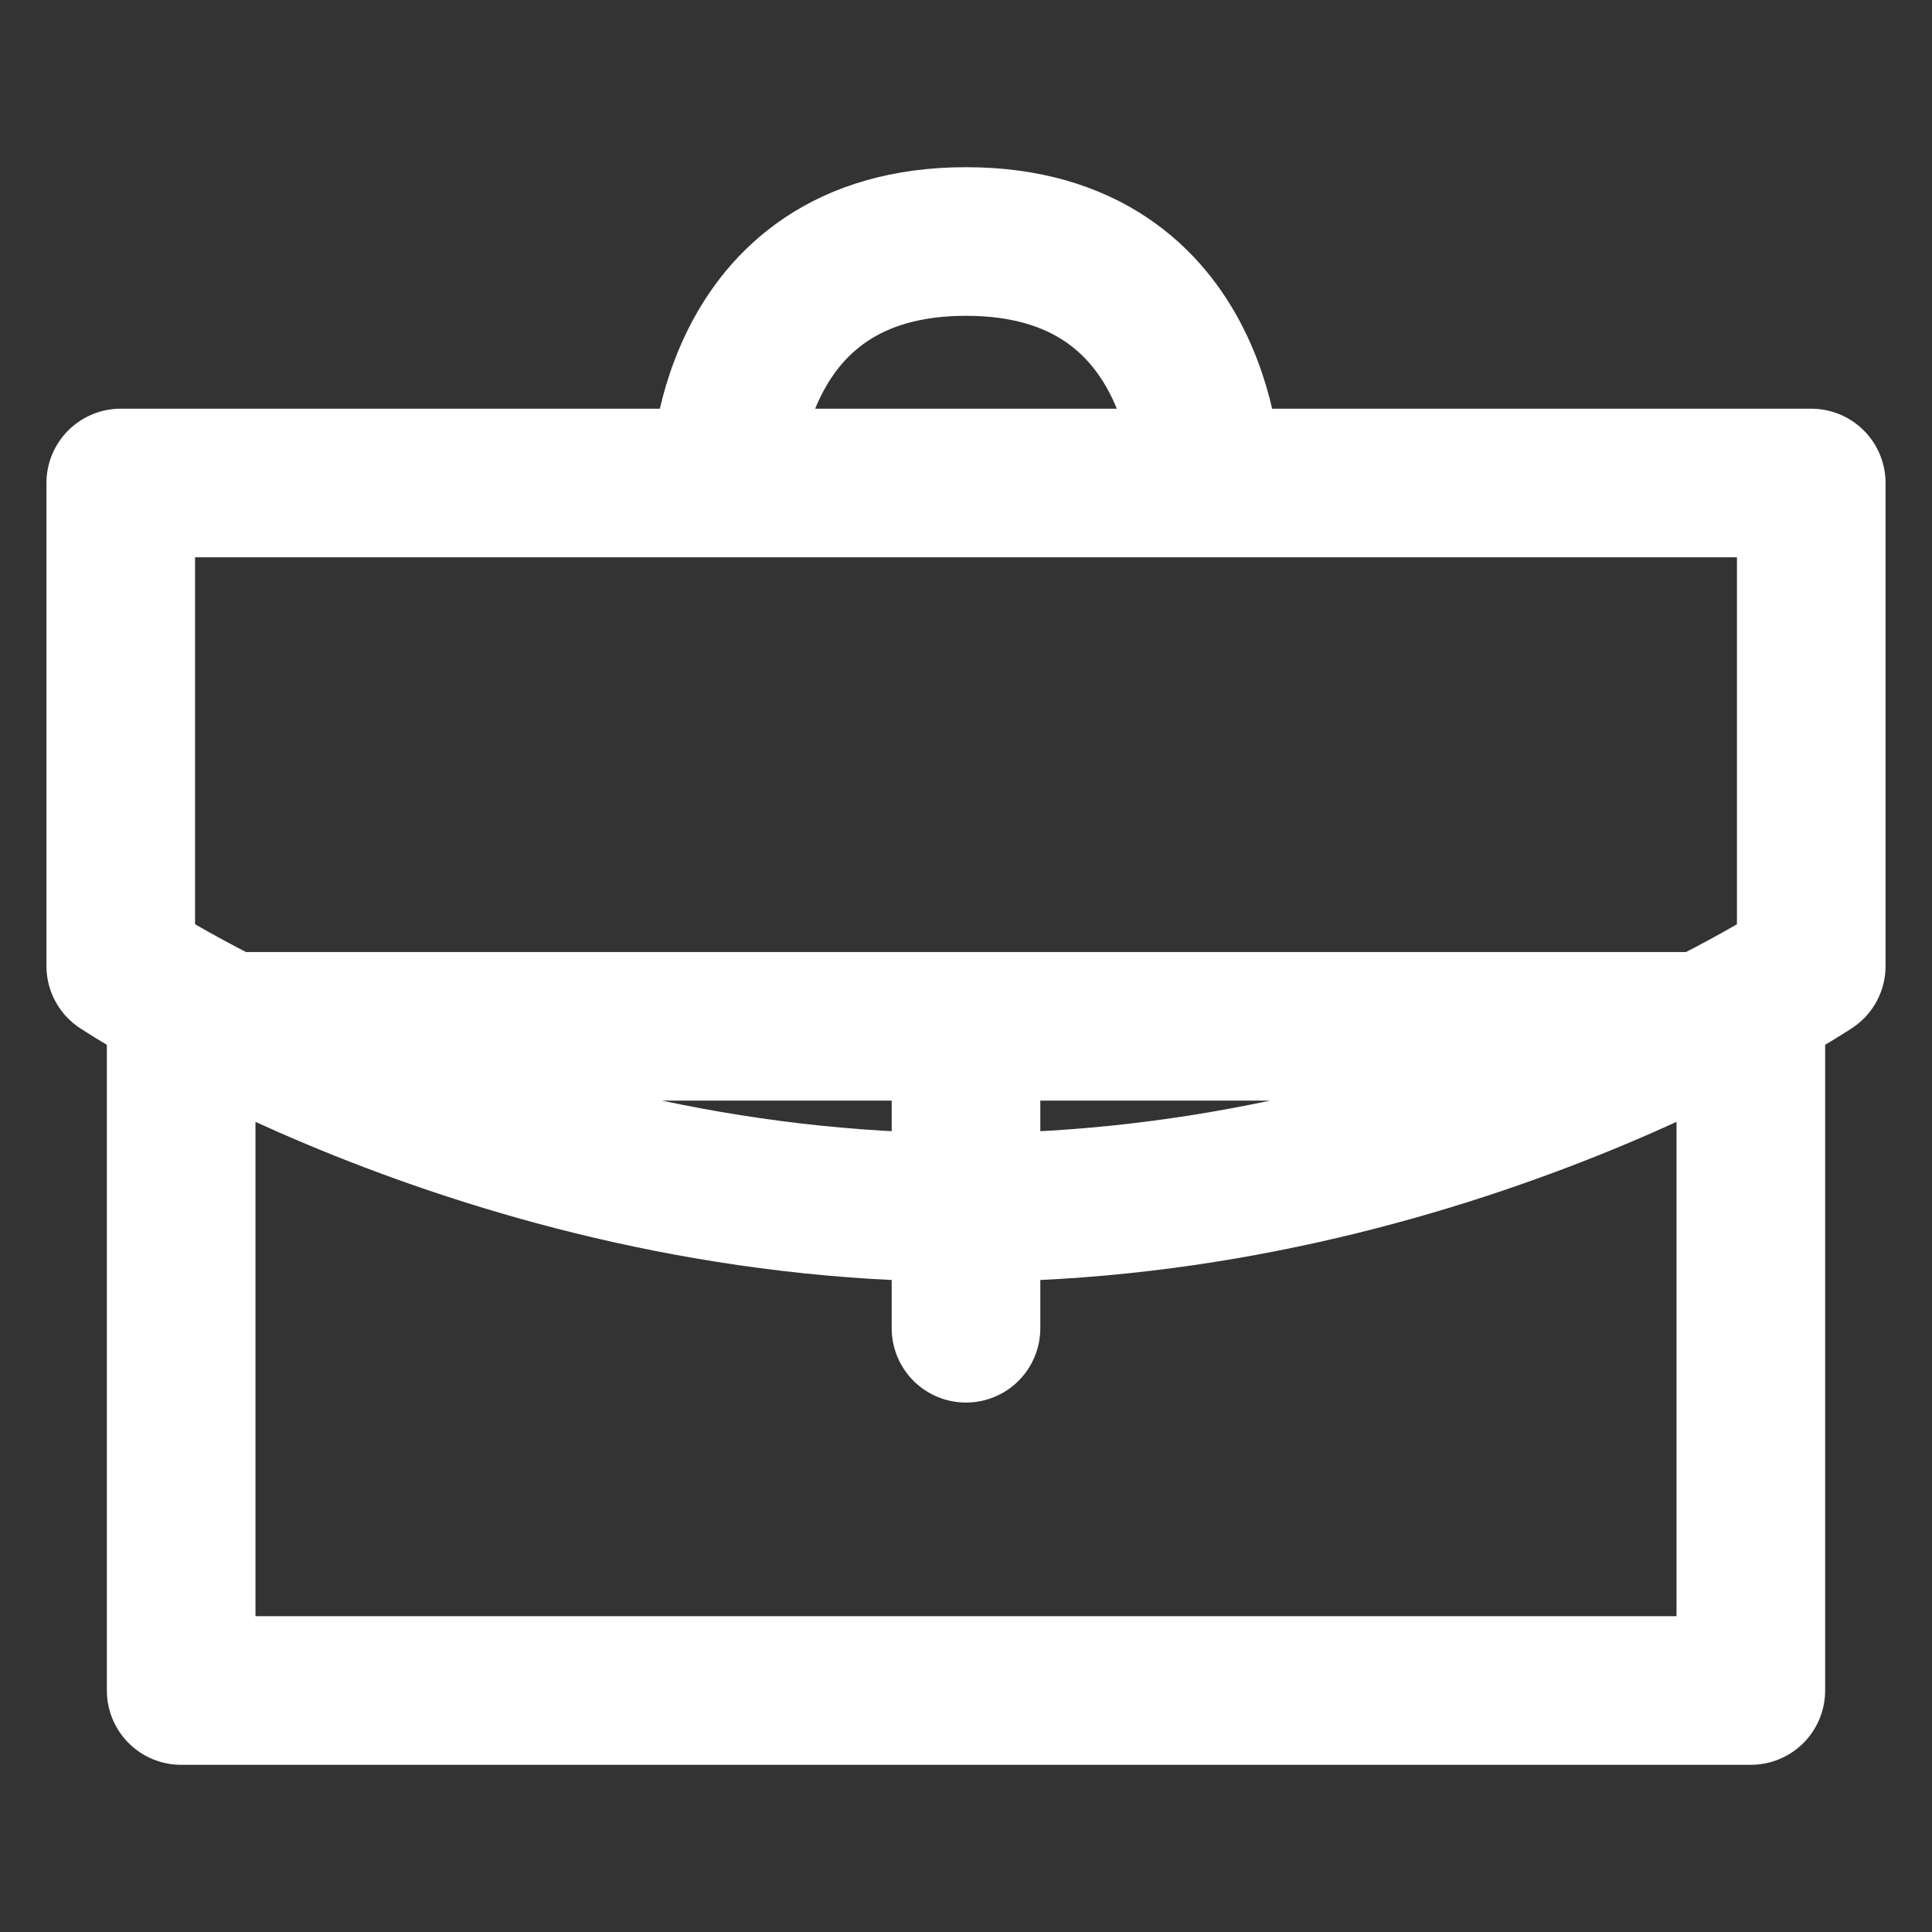 <svg width="26" height="26" viewBox="0 0 26 26" fill="none" xmlns="http://www.w3.org/2000/svg">
<rect x="0" y="0" width="26" height="26" fill="#333333" stroke="none"/>
<path d="M16.25 6.5C16.25 6.5 16.25 3.25 13 3.25C9.75 3.25 9.75 6.5 9.75 6.5M23.562 13.812V22.75H2.438V13.812H23.562ZM1.625 6.5H24.375V13C24.375 13 19.5 16.25 13 16.25C6.5 16.25 1.625 13 1.625 13V6.5ZM13 17.875V14.625V17.875Z" stroke="white" stroke-width="2" stroke-linecap="round" stroke-linejoin="round"/>
</svg>
